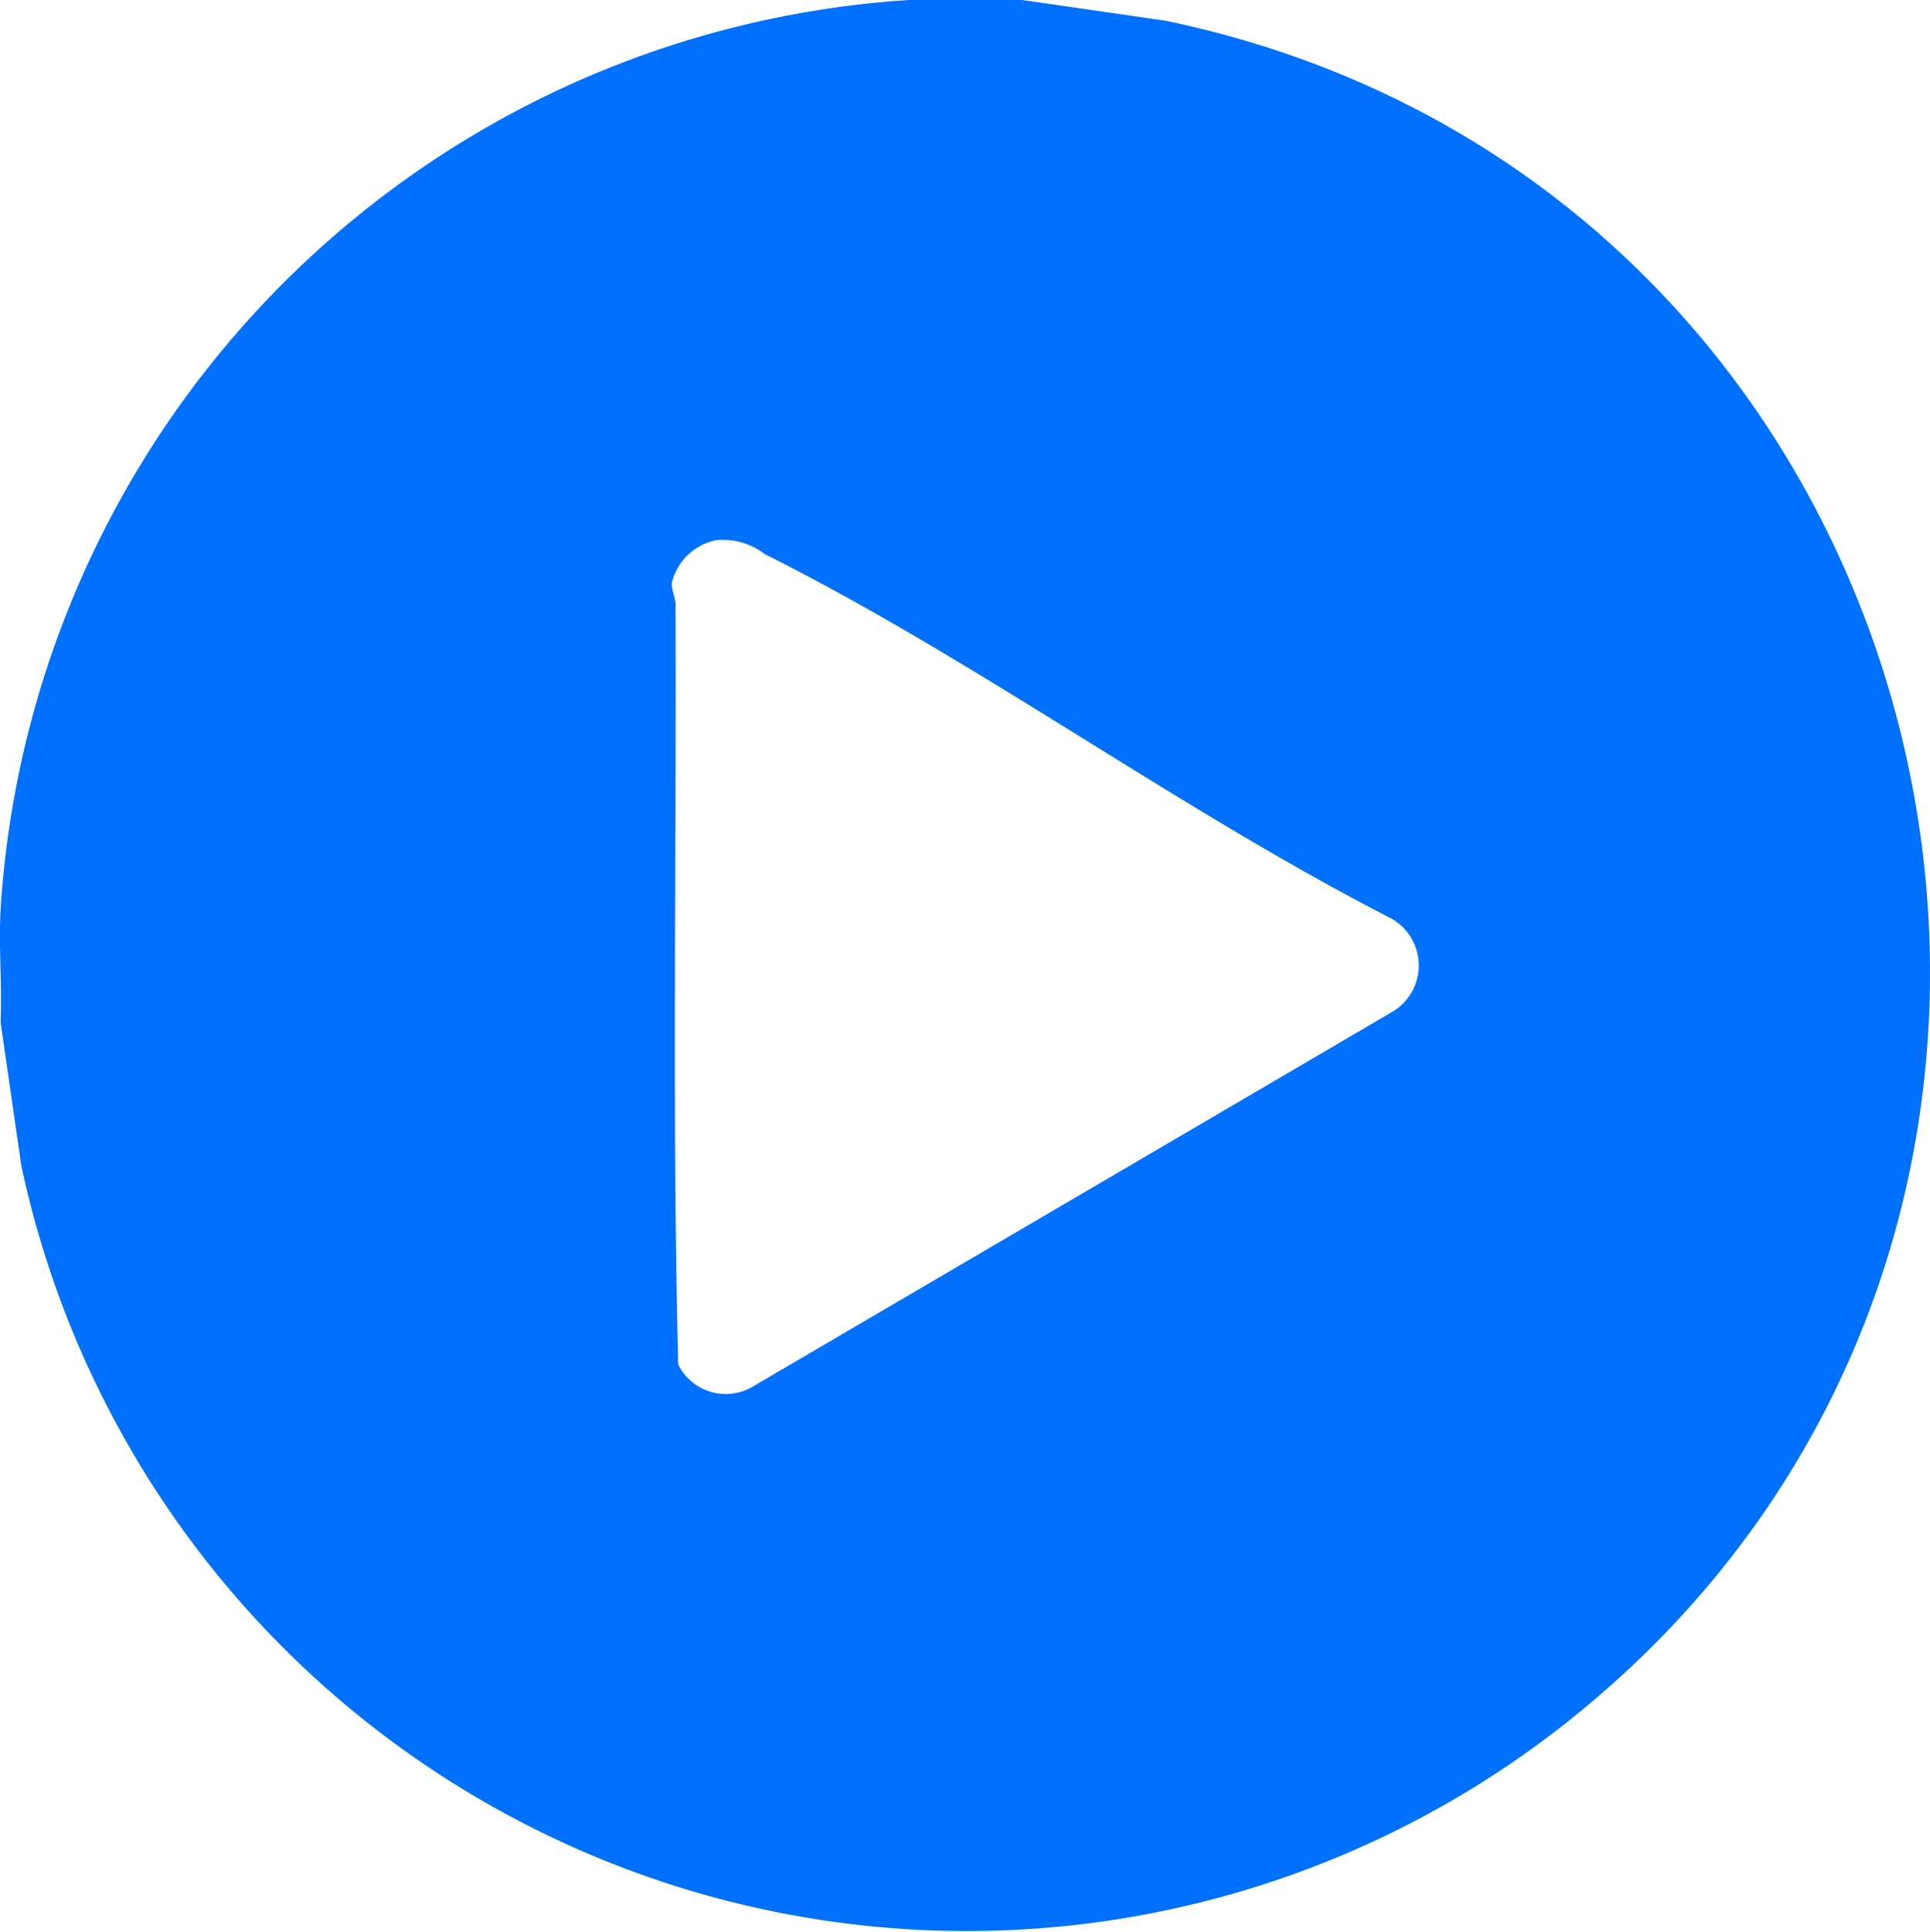 <svg id="Grupo_1105" data-name="Grupo 1105" xmlns="http://www.w3.org/2000/svg" xmlns:xlink="http://www.w3.org/1999/xlink" width="25.449" height="25.466" viewBox="0 0 25.449 25.466">
  <defs>
    <clipPath id="clip-path">
      <rect id="Rectángulo_752" data-name="Rectángulo 752" width="25.449" height="25.465" fill="#0071ff"/>
    </clipPath>
  </defs>
  <g id="Grupo_1105-2" data-name="Grupo 1105" transform="translate(0 0)" clip-path="url(#clip-path)">
    <path id="Trazado_5220" data-name="Trazado 5220" d="M13.479,0l1.89.273c10.578,2.2,13.708,15.953,5.142,22.549A12.749,12.749,0,0,1,.281,15.366l-.273-1.89c.02-.494-.027-1,0-1.492A12.821,12.821,0,0,1,11.988,0ZM9.44,7.122a.755.755,0,0,0-.582.563c-.005.09.05.19.05.294.014,3.335-.047,6.681.035,10.009a.7.7,0,0,0,1,.281l8.4-4.921a.71.71,0,0,0-.029-1.256c-2.783-1.429-5.456-3.4-8.235-4.79a.893.893,0,0,0-.643-.179" transform="translate(0 0)" fill="#0071ff"/>
  </g>
</svg>
